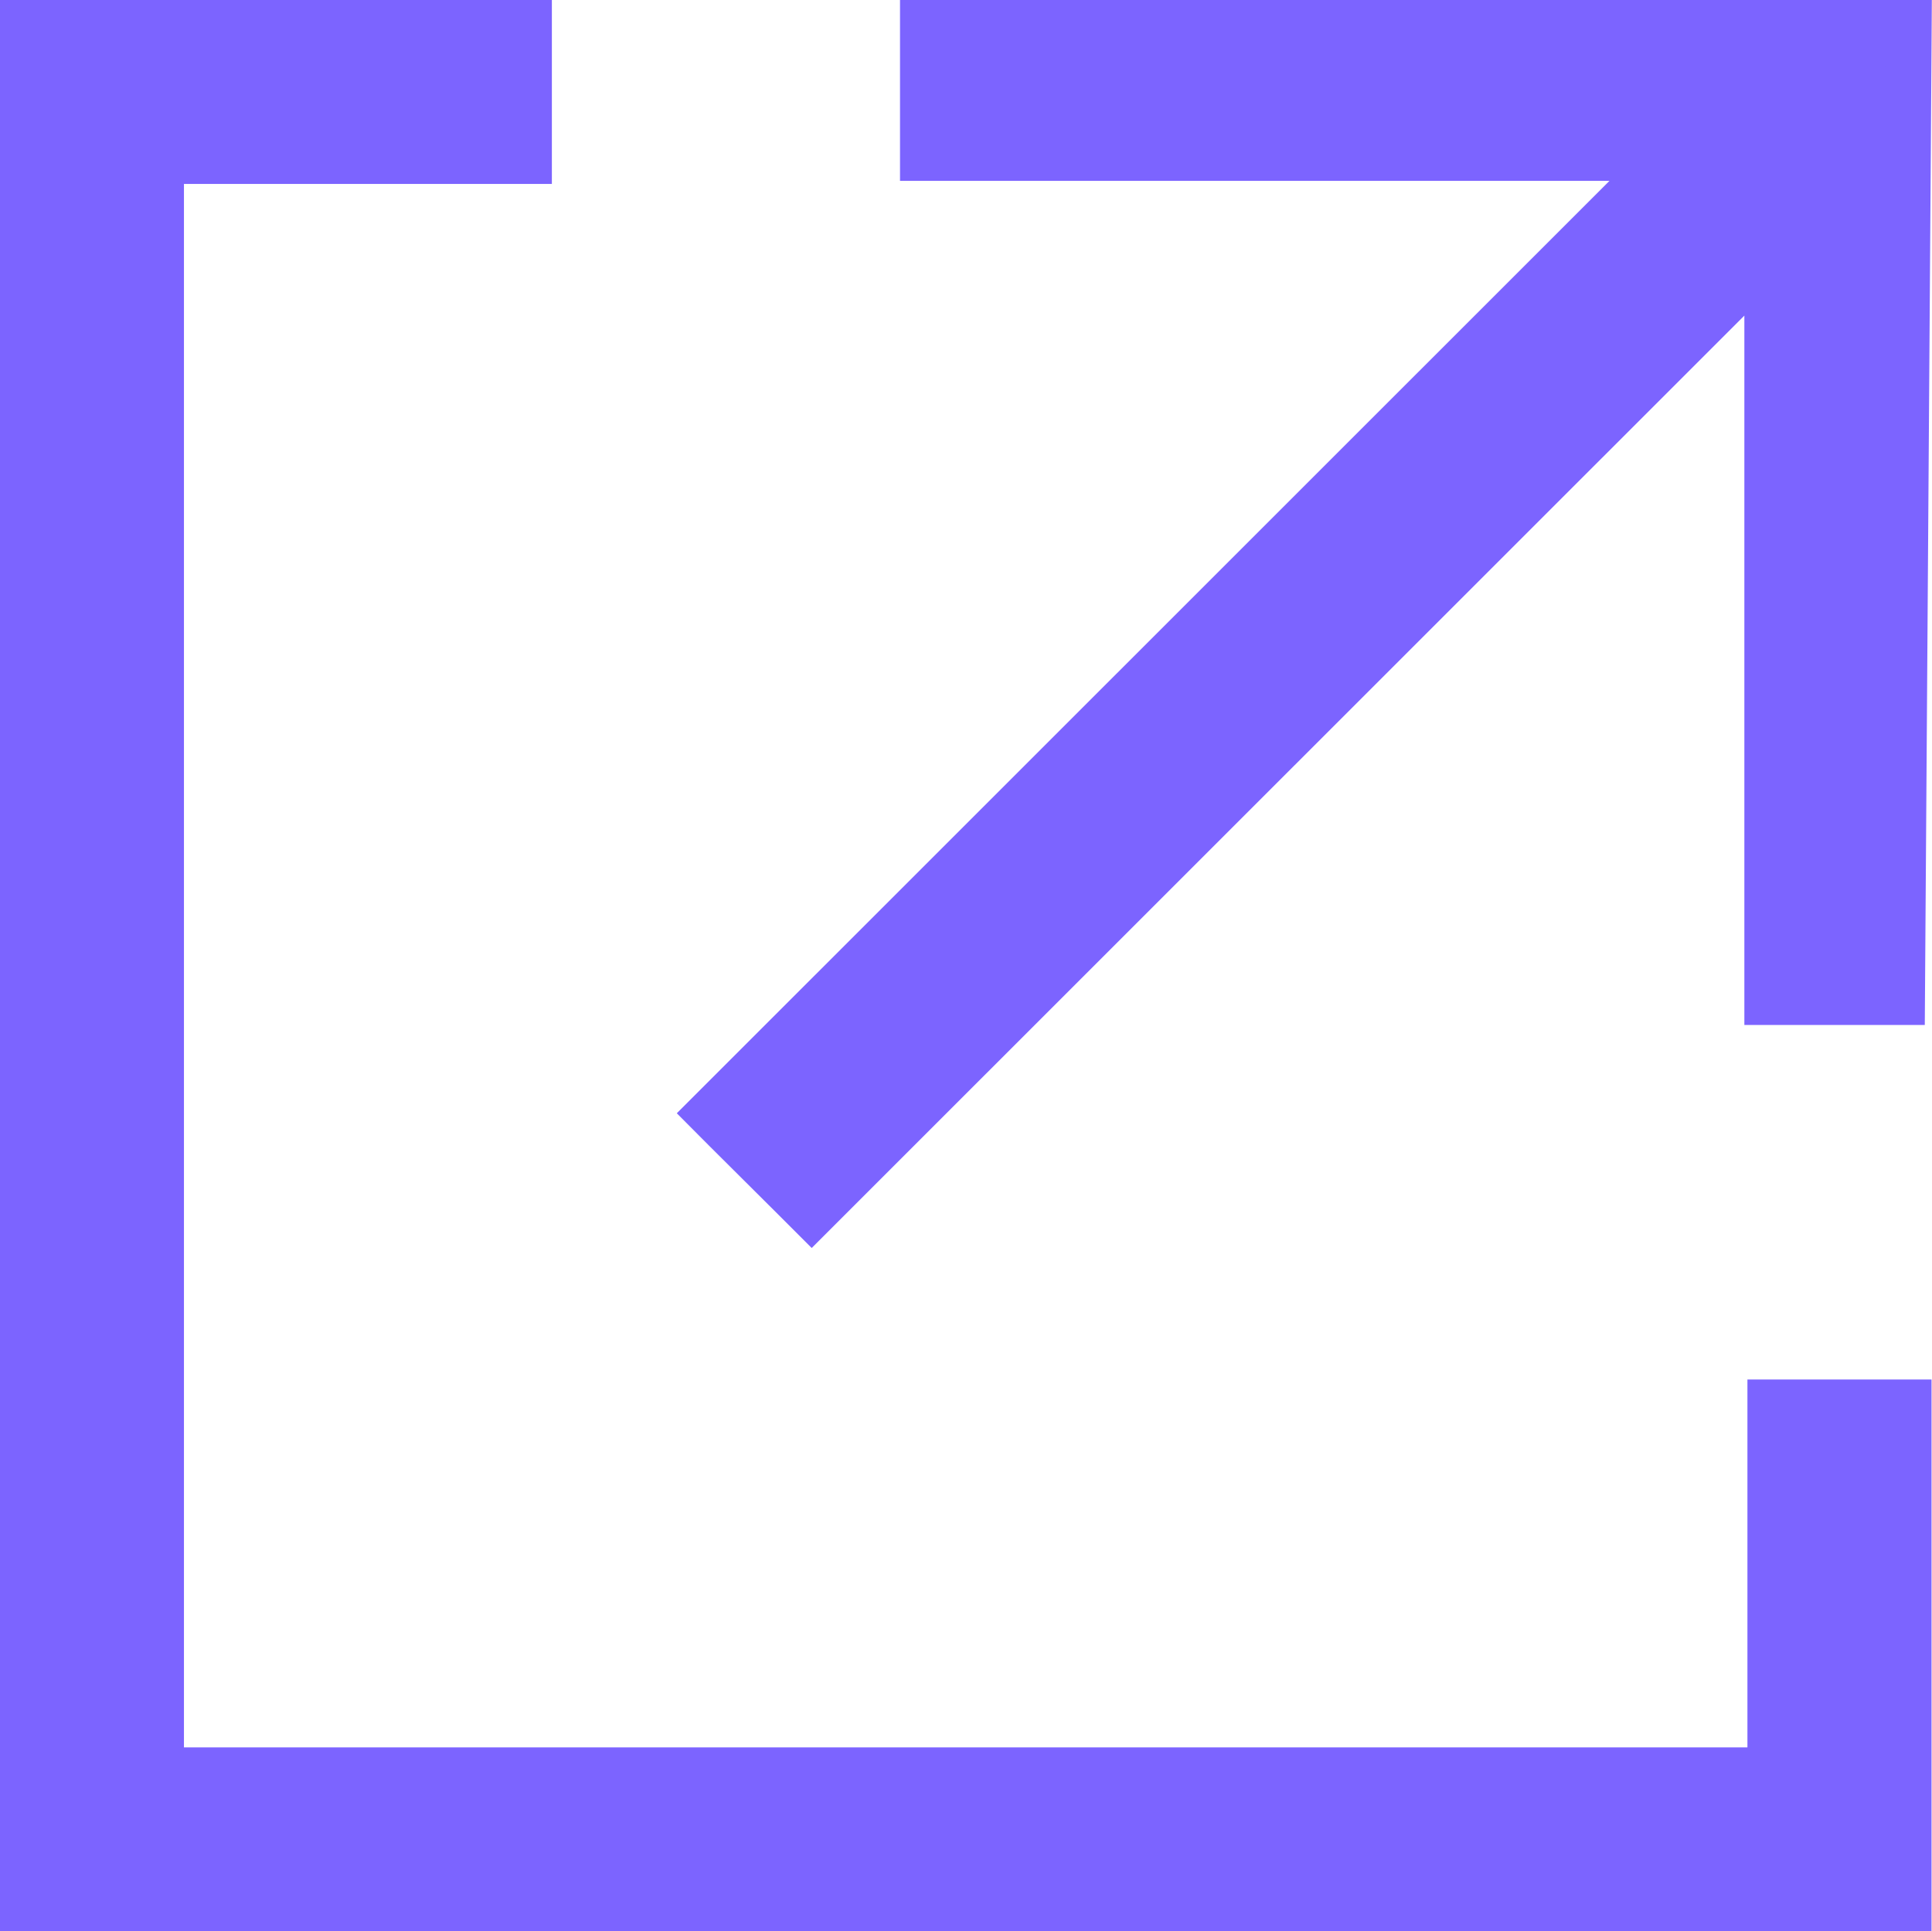 <svg xmlns="http://www.w3.org/2000/svg" width="12.603" height="12.6" viewBox="0 0 12.603 12.6">
  <g id="shortcut" transform="translate(10207.3 -461.7)">
    <g id="패스_1056" data-name="패스 1056" transform="translate(-10753.802 -134.604)" fill="#7c64ff">
      <path d="M 558.952 608.754 L 558.802 608.754 L 546.802 608.754 L 546.652 608.754 L 546.652 608.604 L 546.652 596.604 L 546.652 596.454 L 546.802 596.454 L 549.802 596.454 L 549.952 596.454 L 549.952 596.604 L 549.952 597.204 L 549.952 597.354 L 549.802 597.354 L 547.552 597.354 L 547.552 607.854 L 558.051 607.854 L 558.051 605.604 L 558.051 605.454 L 558.201 605.454 L 558.802 605.454 L 558.952 605.454 L 558.952 605.604 L 558.952 608.604 L 558.952 608.754 Z" stroke="none"/>
      <path d="M 558.802 608.604 L 558.802 605.604 L 558.201 605.604 L 558.201 608.004 L 547.402 608.004 L 547.402 597.204 L 549.802 597.204 L 549.802 596.604 L 546.802 596.604 L 546.802 608.604 L 558.802 608.604 M 559.102 608.904 L 558.802 608.904 L 546.802 608.904 L 546.502 608.904 L 546.502 608.604 L 546.502 596.604 L 546.502 596.304 L 546.802 596.304 L 549.802 596.304 L 550.102 596.304 L 550.102 596.604 L 550.102 597.204 L 550.102 597.504 L 549.802 597.504 L 547.702 597.504 L 547.702 607.704 L 557.901 607.704 L 557.901 605.604 L 557.901 605.304 L 558.201 605.304 L 558.802 605.304 L 559.102 605.304 L 559.102 605.604 L 559.102 608.604 L 559.102 608.904 Z" stroke="none" fill="#7c64ff"/>
    </g>
    <g id="Icon" transform="translate(-10753.802 -134.604)" fill="#7c64ff">
      <path d="M 551.797 604.234 L 551.691 604.128 L 551.235 603.673 L 551.129 603.567 L 551.235 603.461 L 557.363 597.334 L 552.673 597.334 L 552.523 597.334 L 552.523 597.184 L 552.523 596.604 L 552.523 596.454 L 552.673 596.454 L 558.802 596.454 L 558.953 596.454 L 558.952 596.605 L 558.91 602.692 L 558.909 602.841 L 558.76 602.841 L 558.181 602.841 L 558.031 602.841 L 558.031 602.691 L 558.031 598.001 L 551.903 604.128 L 551.797 604.234 Z" stroke="none"/>
      <path d="M 551.797 604.022 L 558.181 597.639 L 558.181 602.691 L 558.76 602.691 L 558.802 596.604 L 552.673 596.604 L 552.673 597.184 L 557.725 597.184 L 551.341 603.567 L 551.797 604.022 M 551.797 604.446 L 551.585 604.234 L 551.129 603.78 L 550.917 603.567 L 551.129 603.355 L 557.001 597.484 L 552.673 597.484 L 552.373 597.484 L 552.373 597.184 L 552.373 596.604 L 552.373 596.304 L 552.673 596.304 L 558.802 596.304 L 559.104 596.304 L 559.102 596.606 L 559.06 602.693 L 559.058 602.991 L 558.76 602.991 L 558.181 602.991 L 557.881 602.991 L 557.881 602.691 L 557.881 598.363 L 552.009 604.234 L 551.797 604.446 Z" stroke="none" fill="#7c64ff"/>
    </g>
  </g>
</svg>
